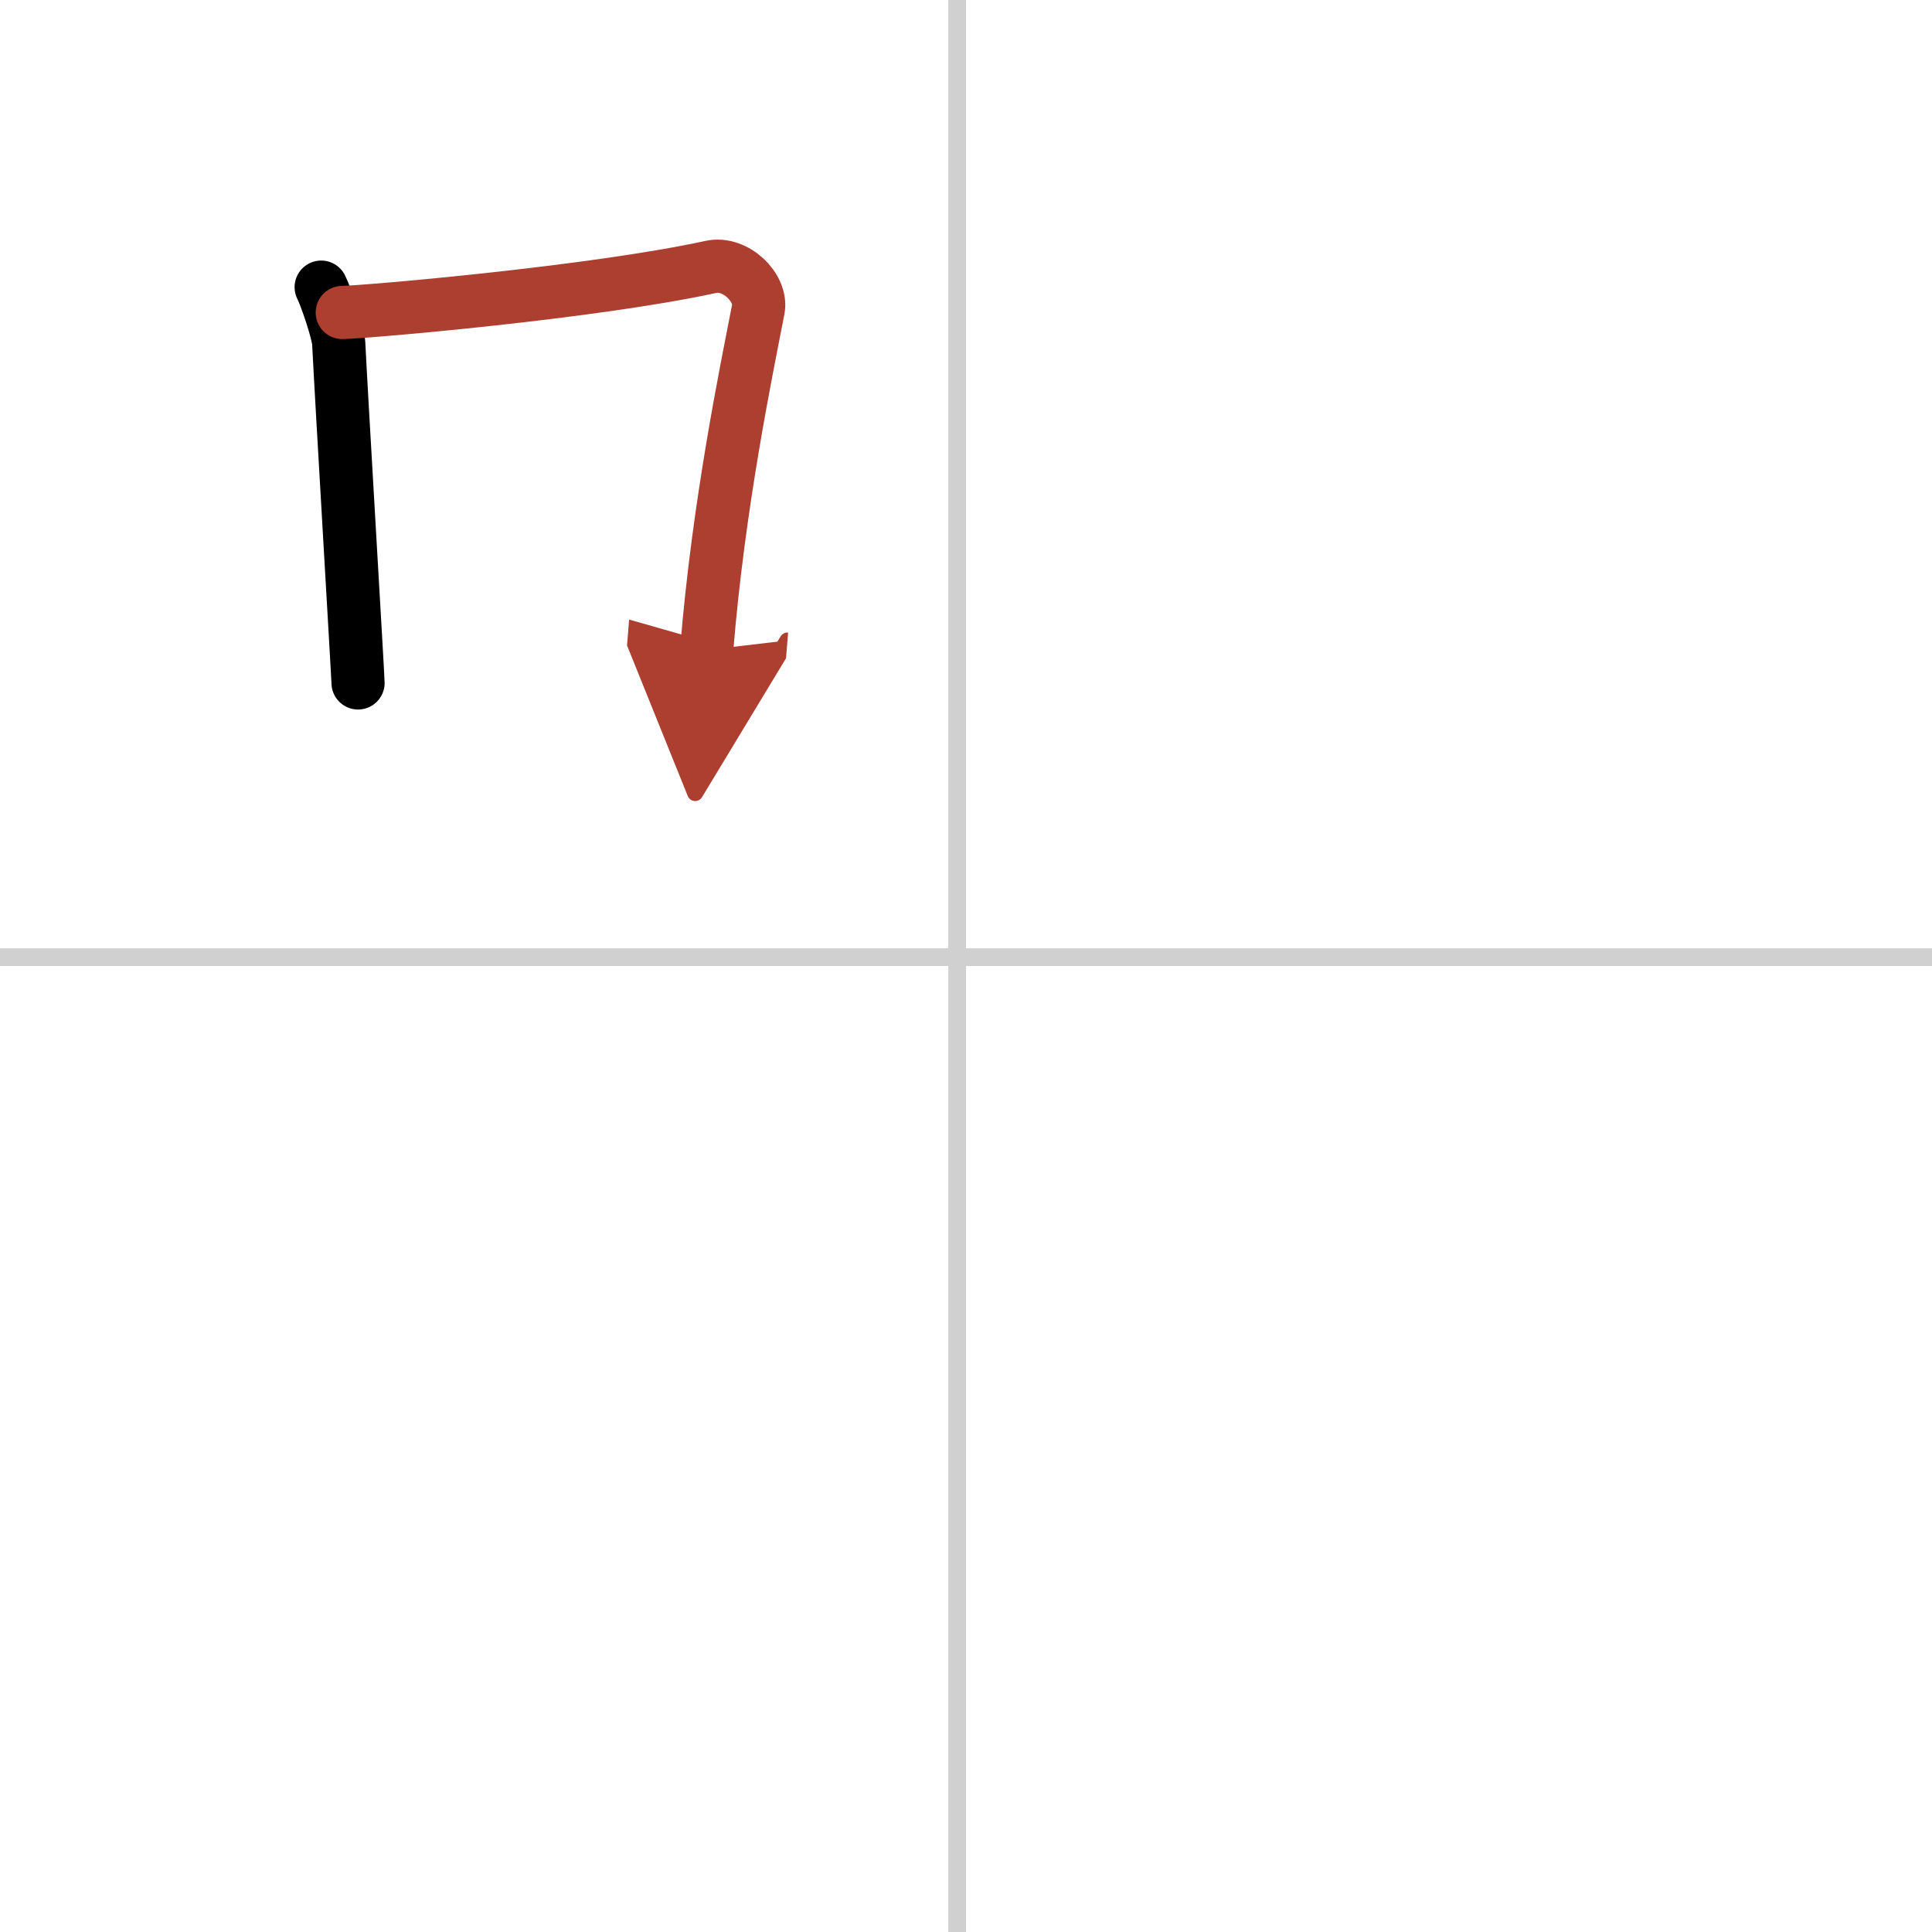 <svg width="400" height="400" viewBox="0 0 109 109" xmlns="http://www.w3.org/2000/svg"><defs><marker id="a" markerWidth="4" orient="auto" refX="1" refY="5" viewBox="0 0 10 10"><polyline points="0 0 10 5 0 10 1 5" fill="#ad3f31" stroke="#ad3f31"/></marker></defs><g fill="none" stroke="#000" stroke-linecap="round" stroke-linejoin="round" stroke-width="3"><rect width="100%" height="100%" fill="#fff" stroke="#fff"/><line x1="54" x2="54" y2="109" stroke="#d0d0d0" stroke-width="1"/><line x2="109" y1="54" y2="54" stroke="#d0d0d0" stroke-width="1"/><path d="m18.12 16.2c0.25 0.48 0.96 2.54 0.99 3.17 0.14 2.88 1.09 18.84 1.09 19.16"/><path d="m19.31 17.63c1.42-0.03 14.19-1.13 20.79-2.57 1.41-0.31 2.91 1.19 2.68 2.39-0.66 3.41-2.25 11.02-2.91 19.22" marker-end="url(#a)" stroke="#ad3f31"/></g></svg>

